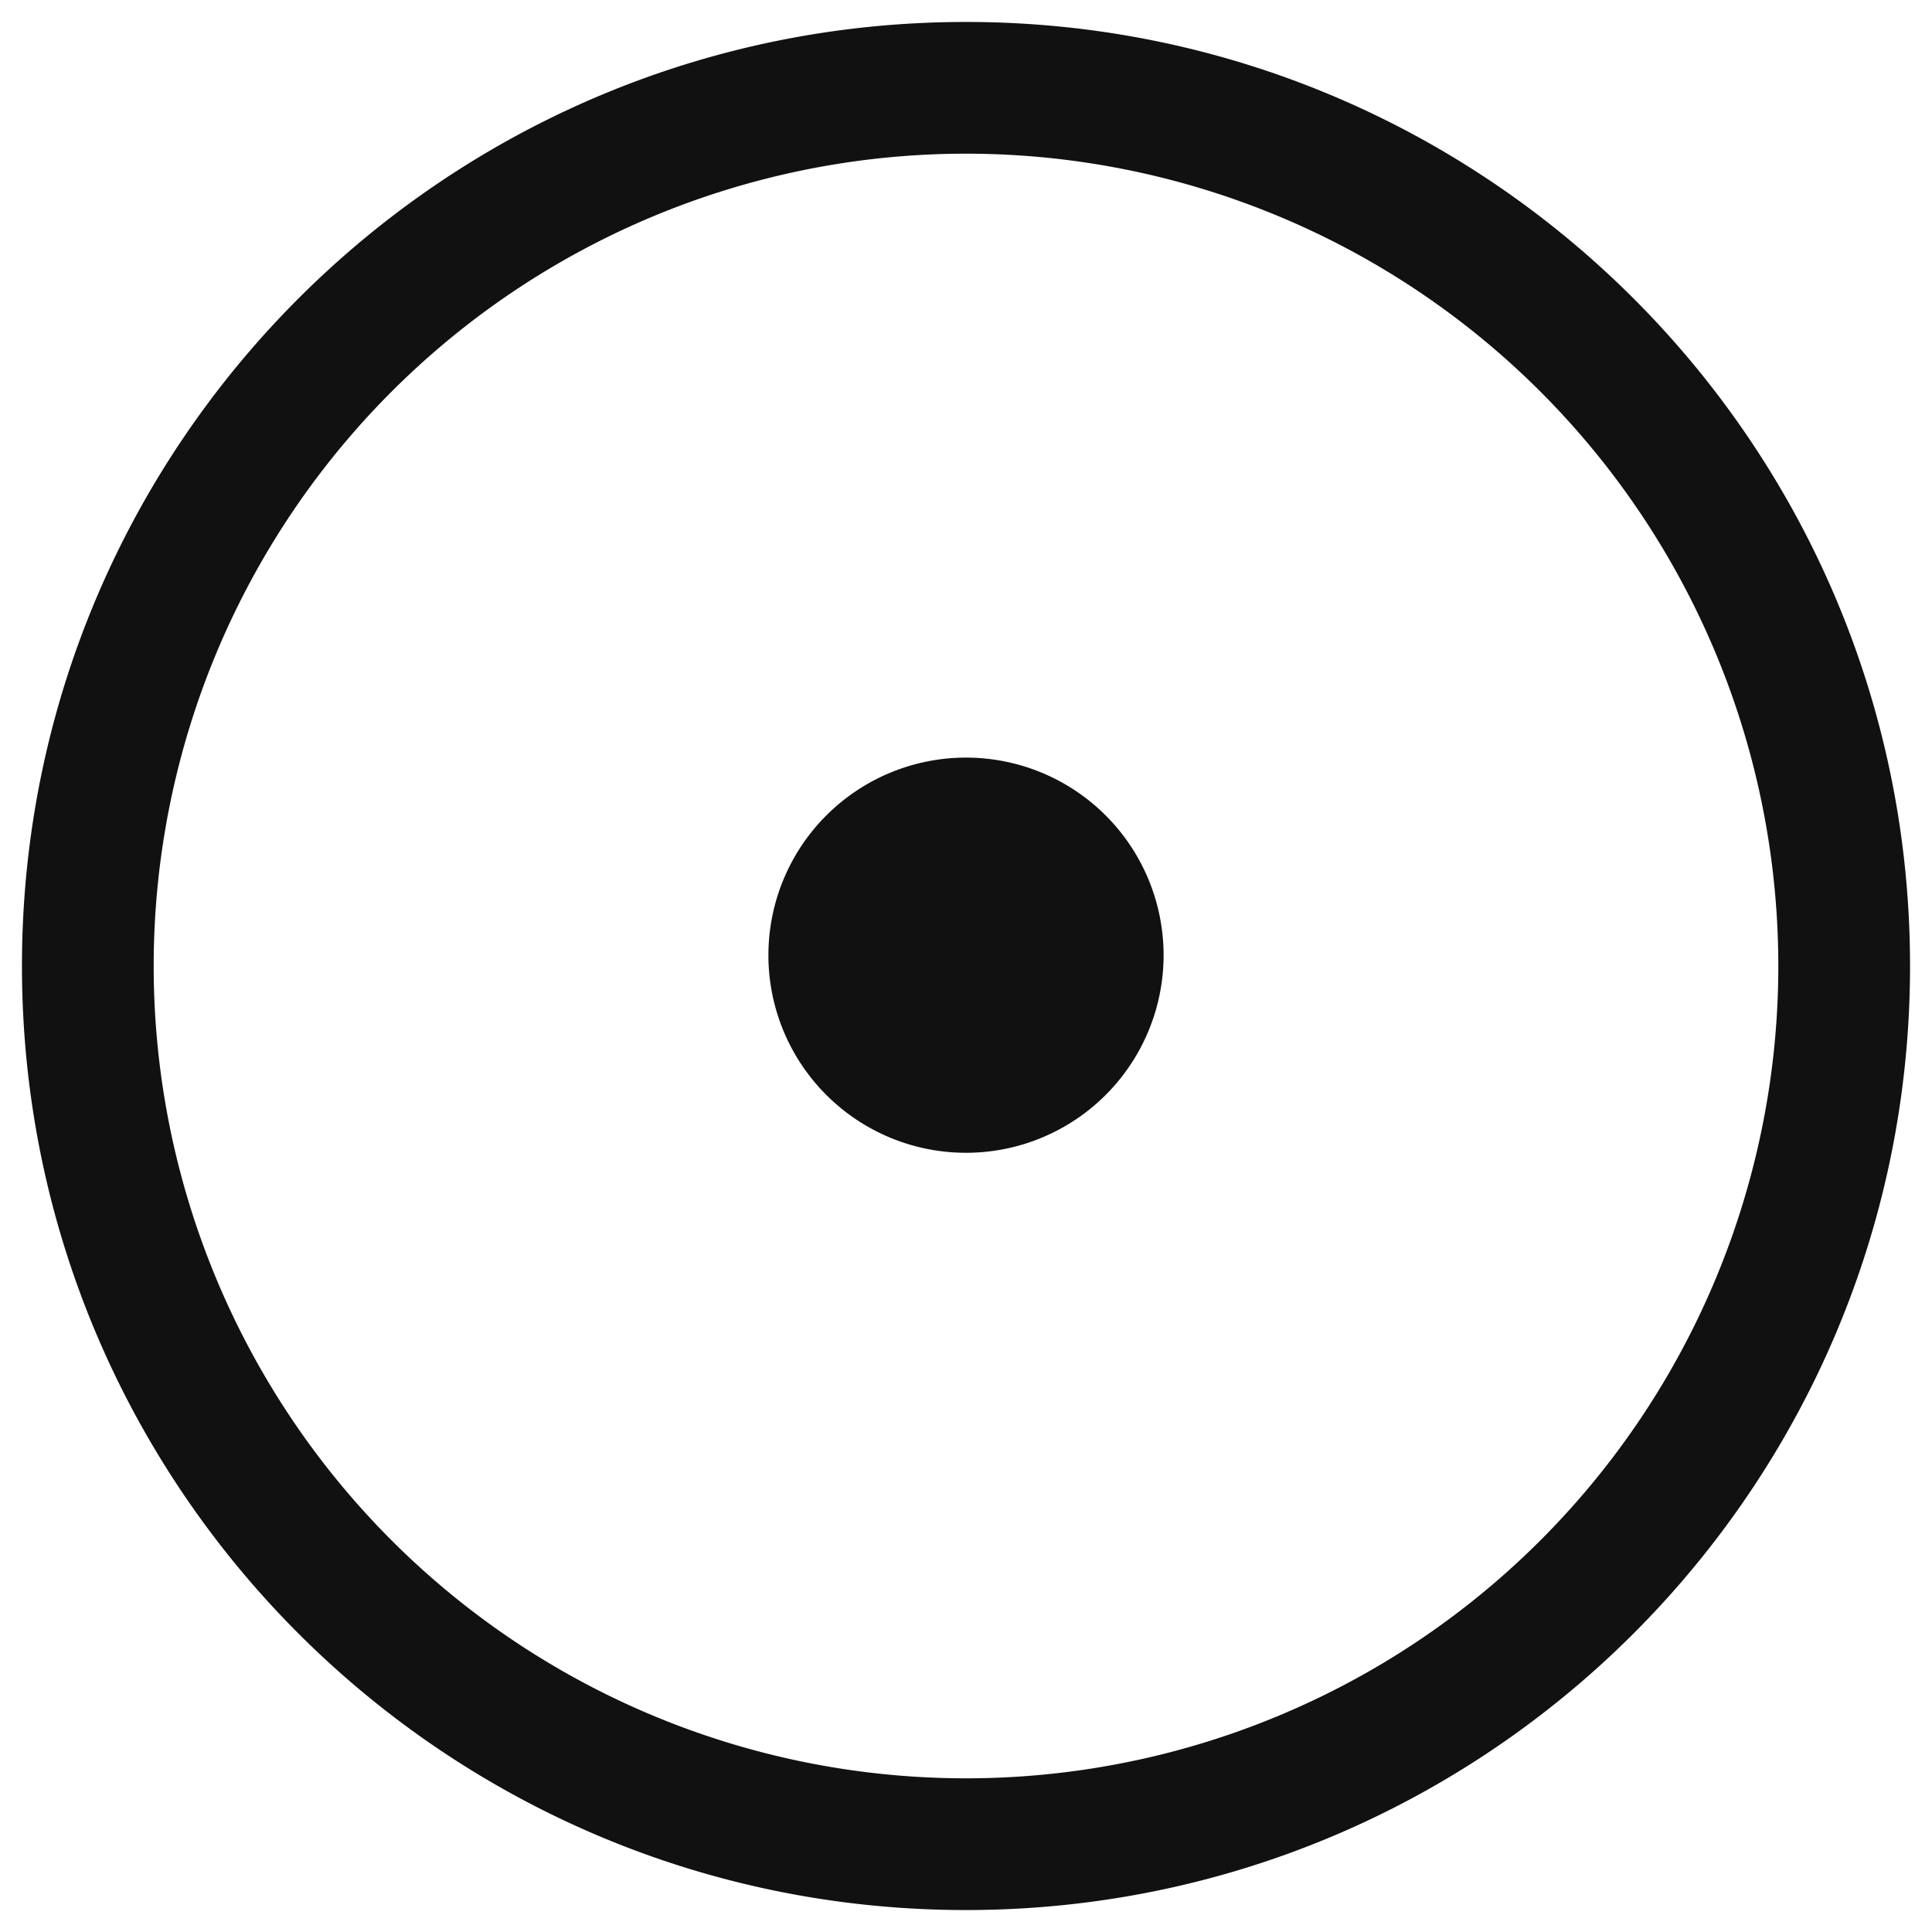 <svg width="22" height="22" viewBox="0 0 22 22" fill="none" xmlns="http://www.w3.org/2000/svg">
    <path fill-rule="evenodd" clip-rule="evenodd" d="M12.5 10.877a1.5 1.5 0 1 1-3 0 1.5 1.5 0 0 1 3 0z" fill="#111"/>
    <path d="M20.25 11A9.25 9.25 0 0 1 11 20.25v1.5c5.937 0 10.75-4.813 10.75-10.75h-1.5zM11 20.25A9.25 9.25 0 0 1 1.75 11H.25c0 5.937 4.813 10.75 10.75 10.75v-1.5zM1.75 11A9.25 9.25 0 0 1 11 1.75V.25C5.063.25.25 5.063.25 11h1.5zM11 1.75A9.25 9.25 0 0 1 20.25 11h1.5C21.75 5.063 16.937.25 11 .25v1.5zm.75 9.127a.75.75 0 0 1-.75.75v1.5a2.25 2.25 0 0 0 2.25-2.25h-1.5zm-.75.75a.75.75 0 0 1-.75-.75h-1.5a2.25 2.25 0 0 0 2.25 2.25v-1.5zm-.75-.75a.75.75 0 0 1 .75-.75v-1.5a2.25 2.25 0 0 0-2.25 2.25h1.5zm.75-.75a.75.75 0 0 1 .75.75h1.5A2.25 2.25 0 0 0 11 8.627v1.5z" fill="#111"/>
</svg>
